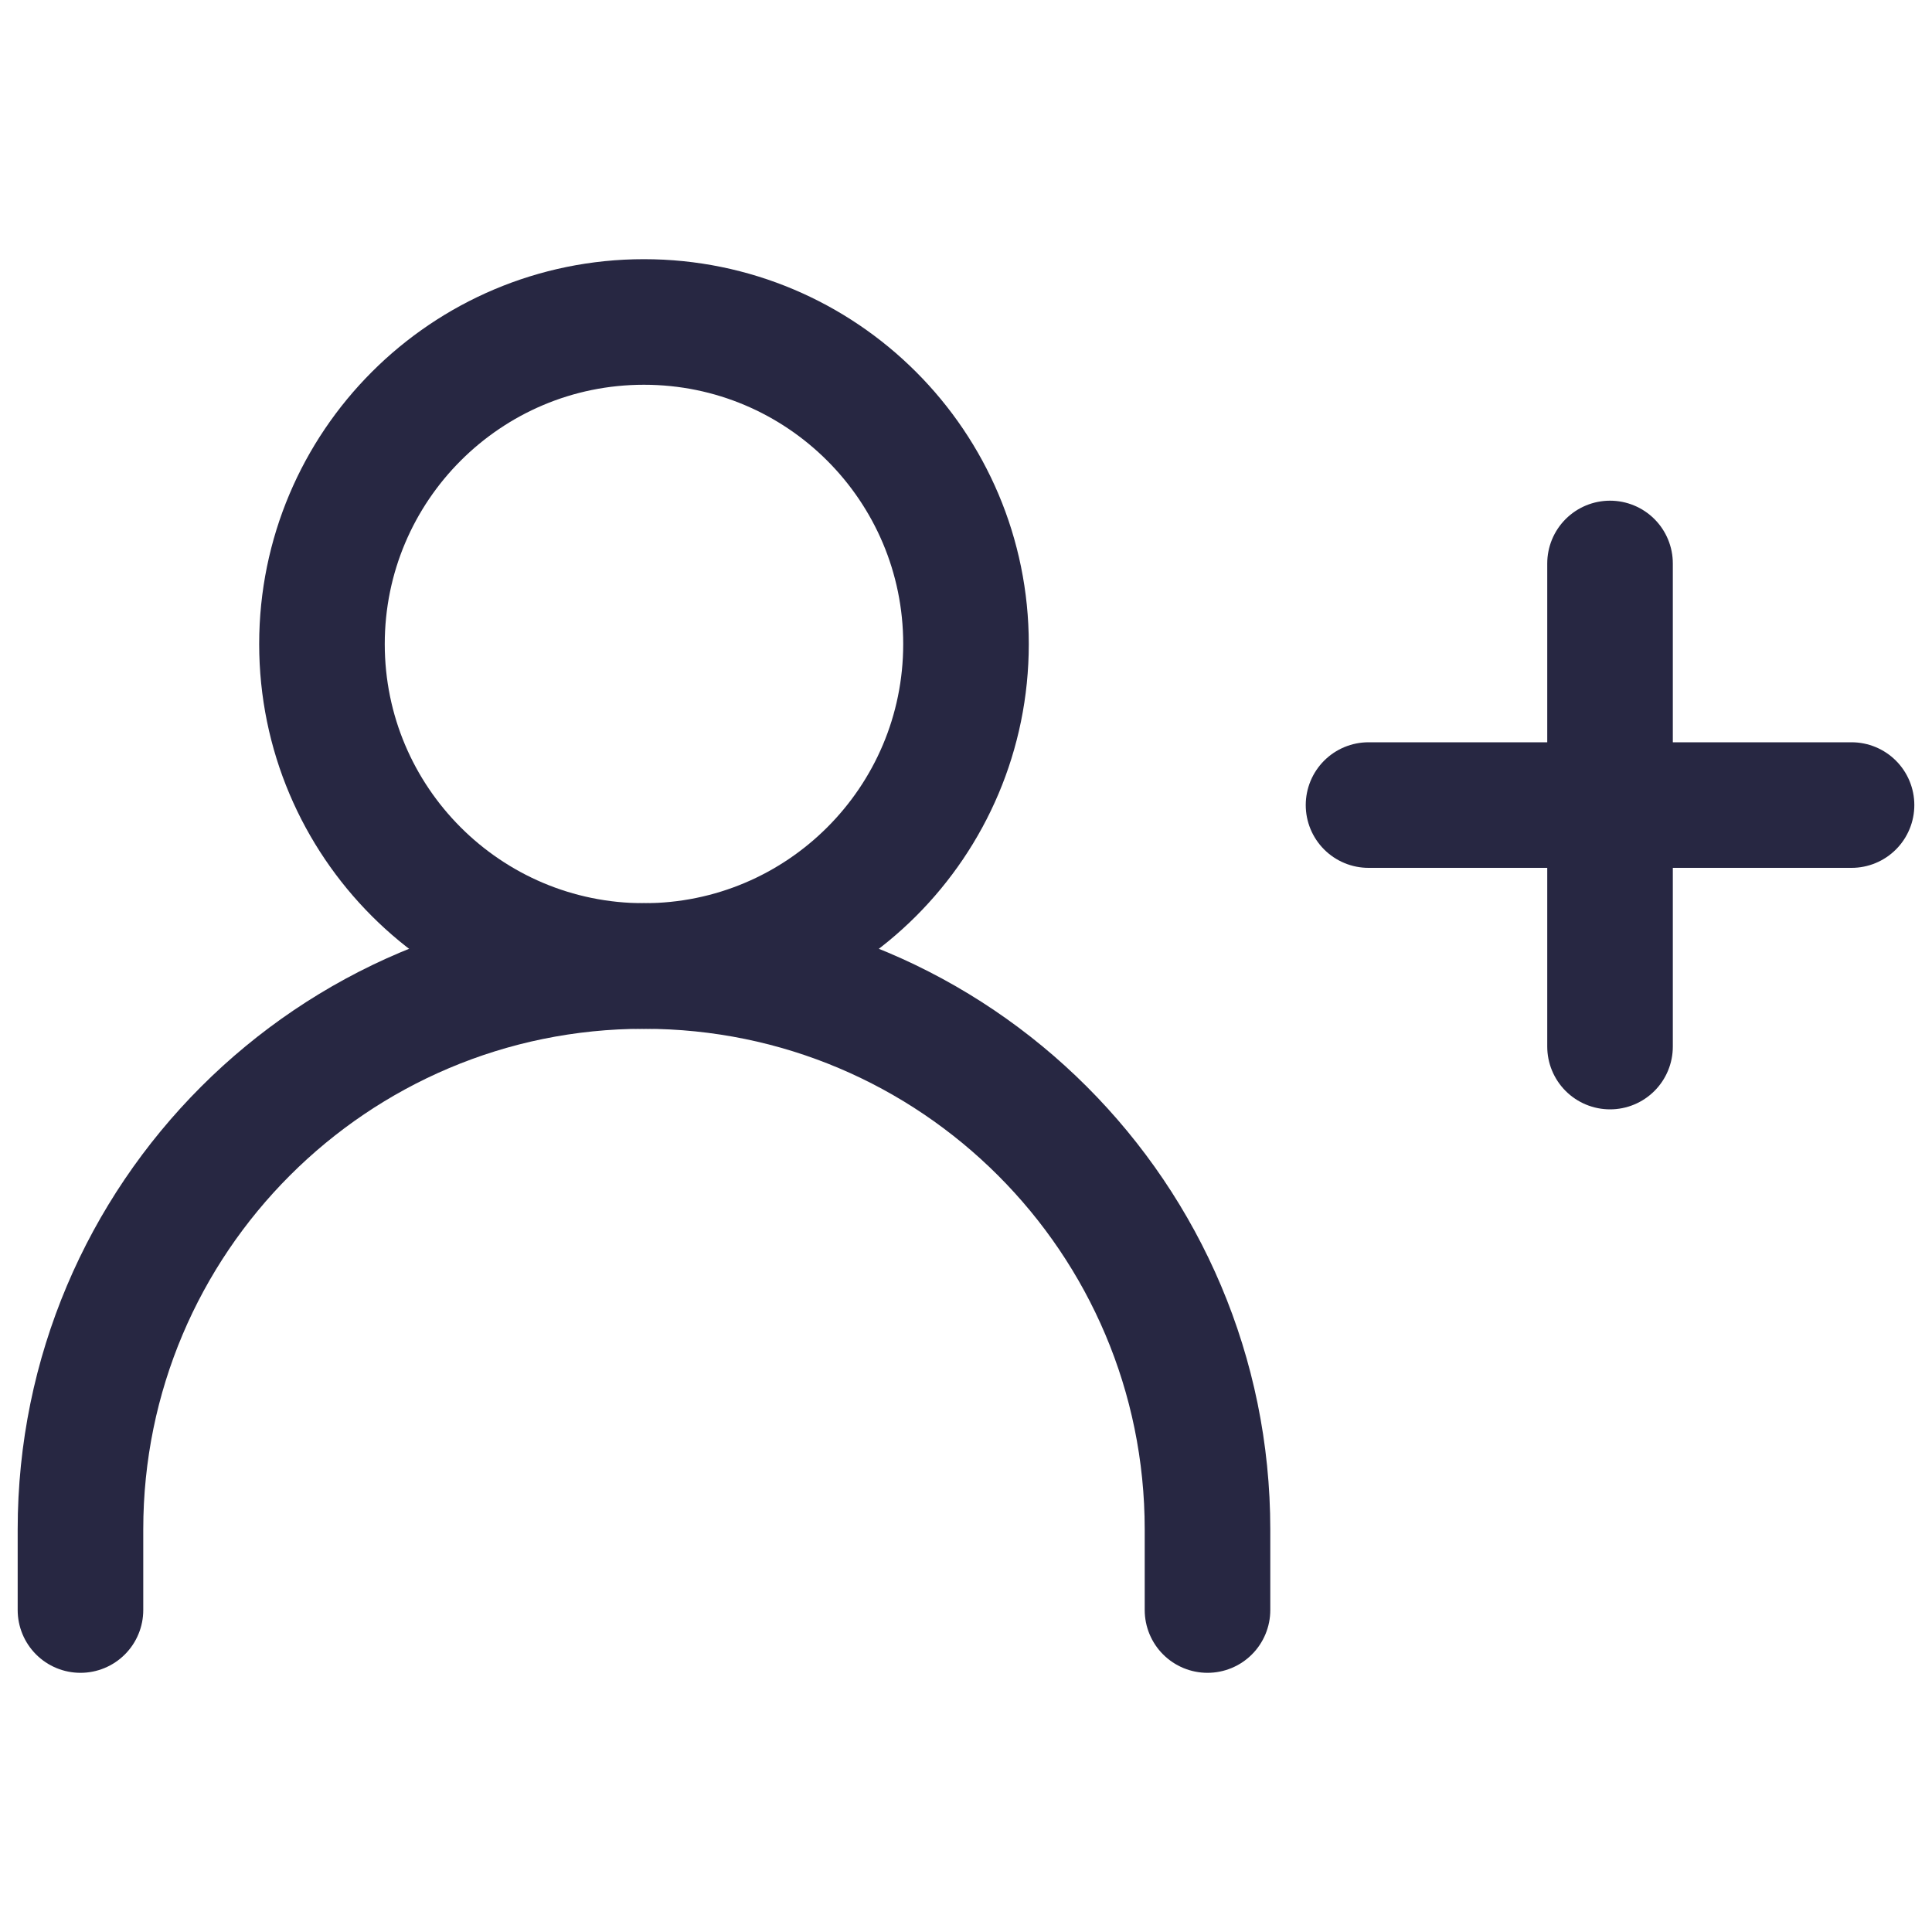 <svg xmlns="http://www.w3.org/2000/svg" width="20" height="20" viewBox="0 0 20 20" fill="none"><g id="add-user"><path id="Vector" d="M16.667 8.334V10.834M14.167 8.334H16.667H14.167ZM19.167 8.334H16.667H19.167ZM16.667 8.334V5.833V8.334Z" stroke="#272742" stroke-width="1.3" stroke-linecap="round" stroke-linejoin="round"></path><path id="Vector_2" d="M0.833 16.667V15.833C0.833 12.612 3.445 10 6.666 10C9.888 10 12.5 12.612 12.5 15.833V16.667" stroke="#272742" stroke-width="1.3" stroke-linecap="round" stroke-linejoin="round"></path><path id="Vector_3" d="M6.666 10C8.507 10 10 8.508 10 6.667C10 4.826 8.507 3.333 6.666 3.333C4.825 3.333 3.333 4.826 3.333 6.667C3.333 8.508 4.825 10 6.666 10Z" stroke="#272742" stroke-width="1.3" stroke-linecap="round" stroke-linejoin="round"></path></g></svg>